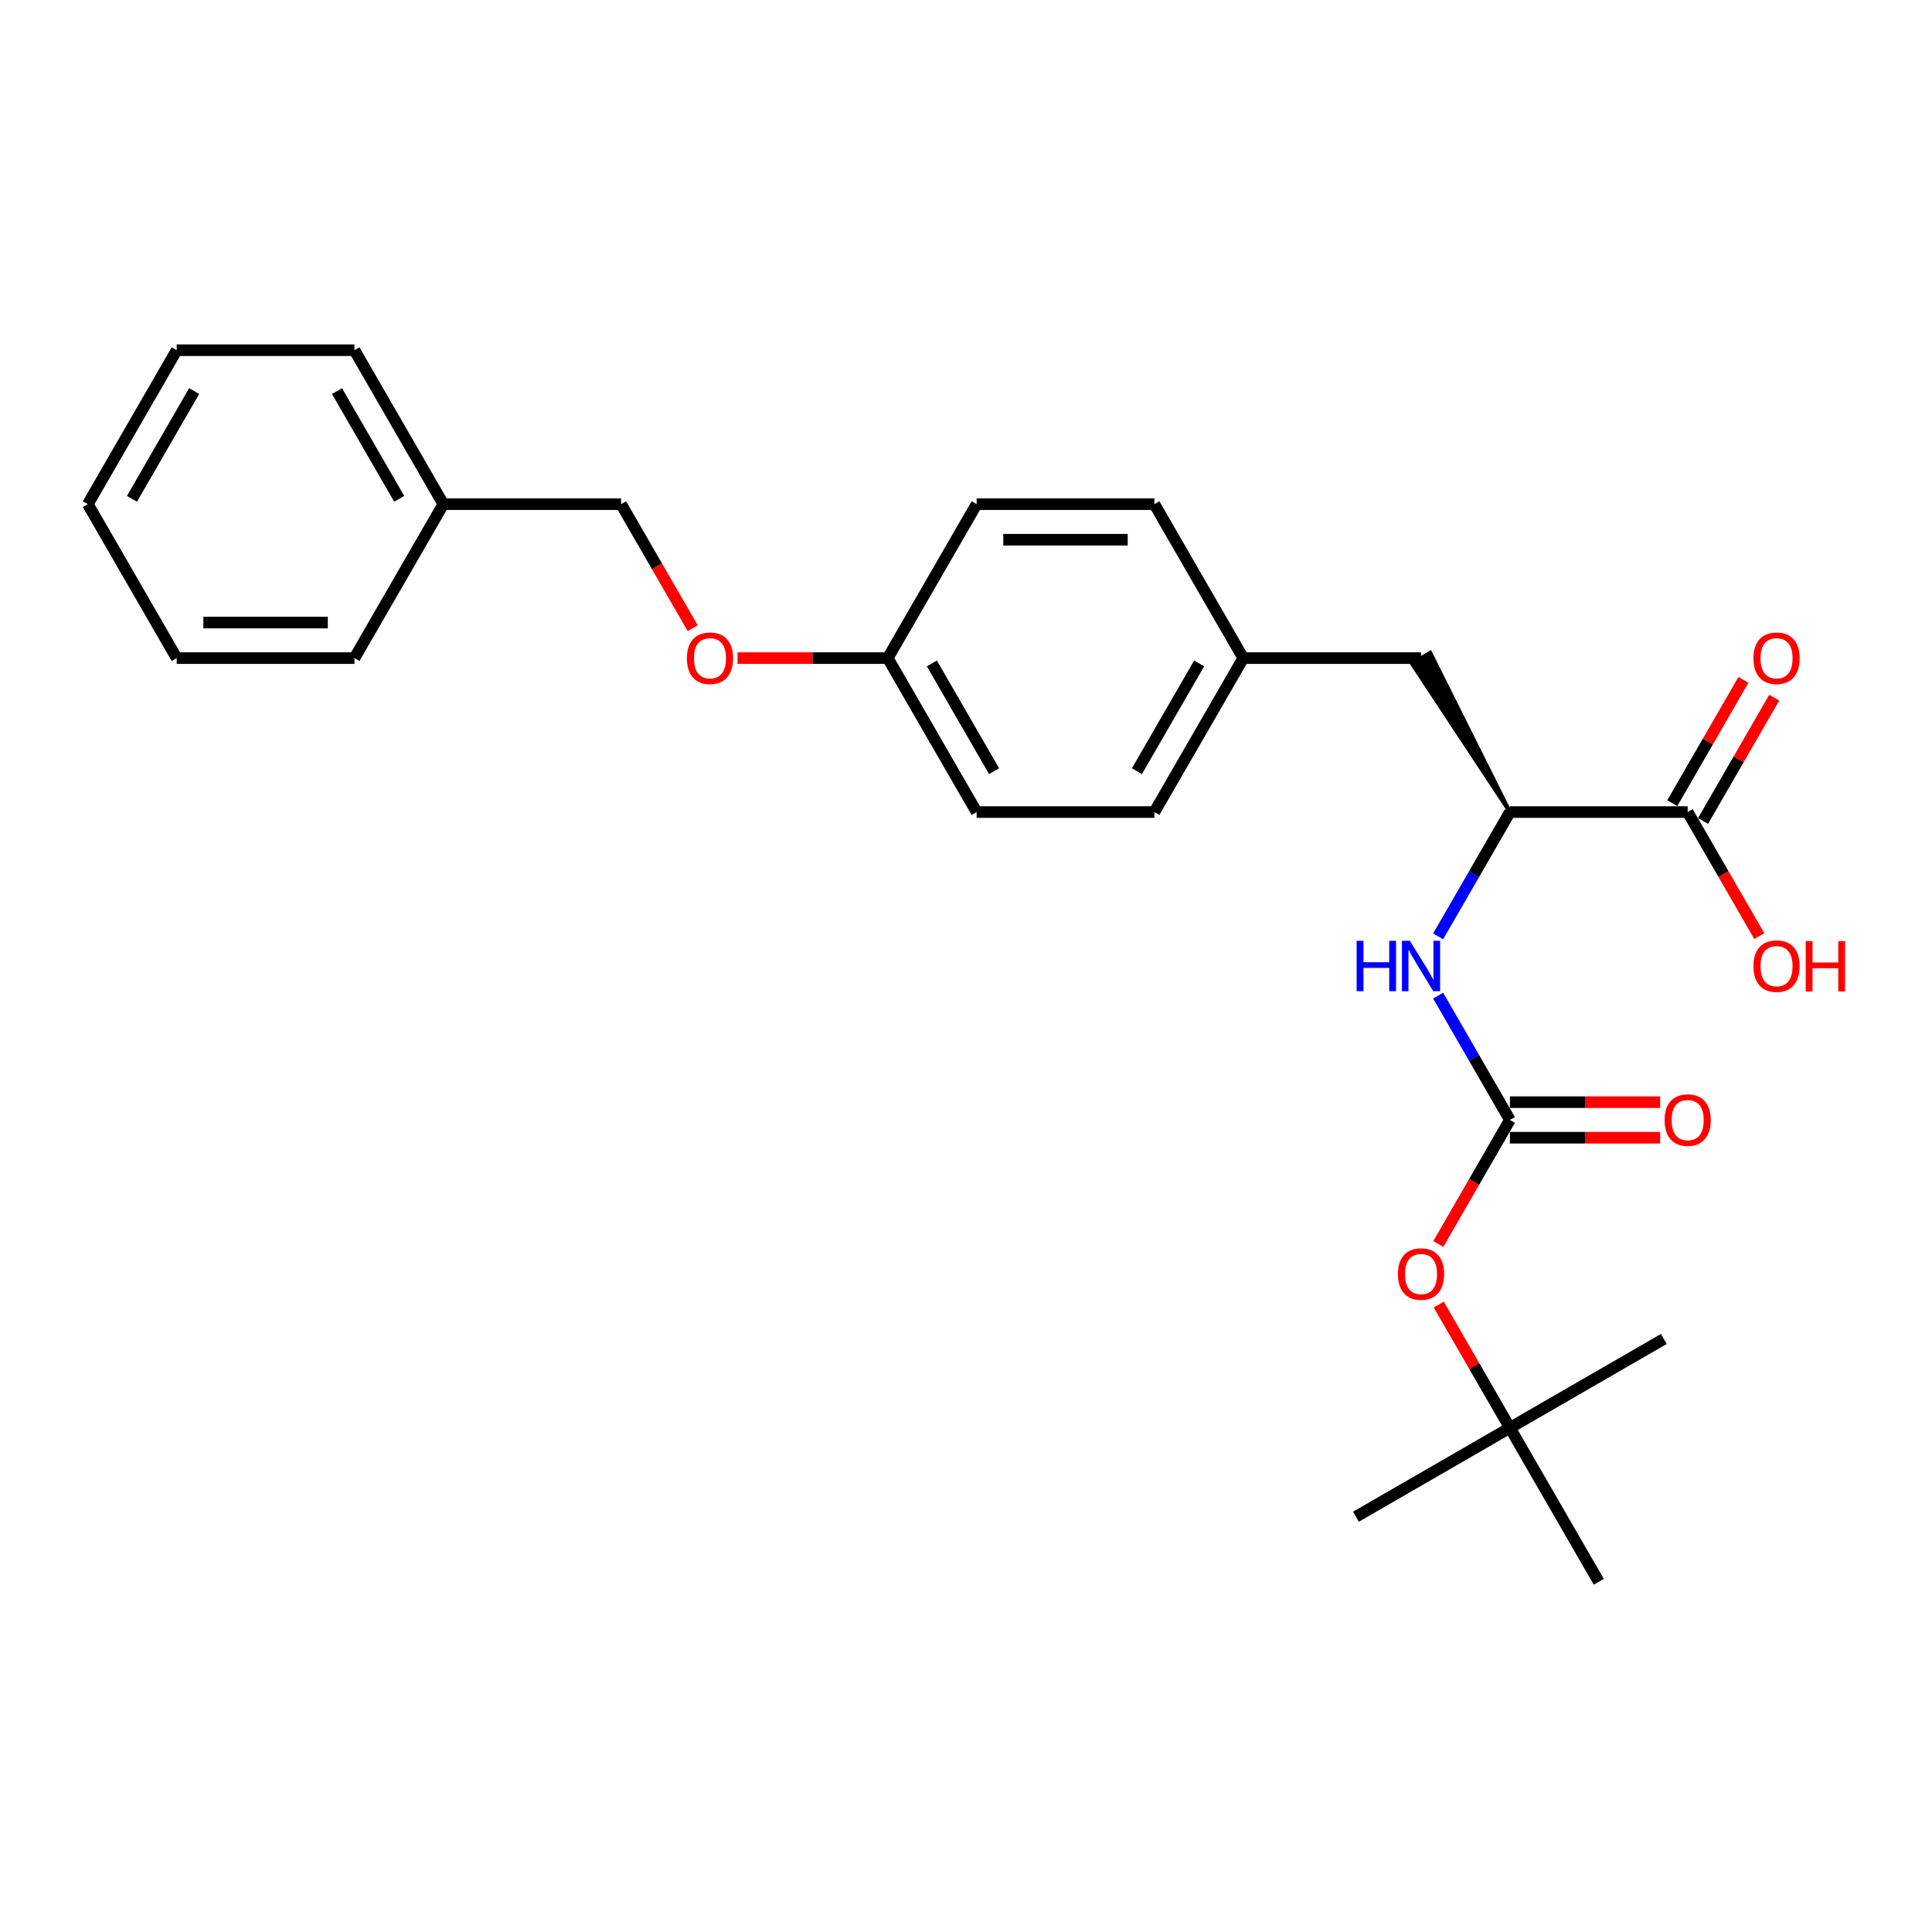 <?xml version='1.0' encoding='iso-8859-1'?>
<svg version='1.1' baseProfile='full'
              xmlns='http://www.w3.org/2000/svg'
                      xmlns:rdkit='http://www.rdkit.org/xml'
                      xmlns:xlink='http://www.w3.org/1999/xlink'
                  xml:space='preserve'
width='1000px' height='1000px' viewBox='0 0 1000 1000'>
<!-- END OF HEADER -->
<rect style='opacity:1.0;fill:#FFFFFF;stroke:none' width='1000' height='1000' x='0' y='0'> </rect>
<path class='bond-0' d='M 781.527,579.682 L 762.95,547.505' style='fill:none;fill-rule:evenodd;stroke:#000000;stroke-width:6px;stroke-linecap:butt;stroke-linejoin:miter;stroke-opacity:1' />
<path class='bond-0' d='M 762.95,547.505 L 744.373,515.329' style='fill:none;fill-rule:evenodd;stroke:#0000FF;stroke-width:6px;stroke-linecap:butt;stroke-linejoin:miter;stroke-opacity:1' />
<path class='bond-3' d='M 781.527,579.682 L 762.993,611.785' style='fill:none;fill-rule:evenodd;stroke:#000000;stroke-width:6px;stroke-linecap:butt;stroke-linejoin:miter;stroke-opacity:1' />
<path class='bond-3' d='M 762.993,611.785 L 744.458,643.889' style='fill:none;fill-rule:evenodd;stroke:#FF0000;stroke-width:6px;stroke-linecap:butt;stroke-linejoin:miter;stroke-opacity:1' />
<path class='bond-4' d='M 781.527,588.883 L 820.401,588.883' style='fill:none;fill-rule:evenodd;stroke:#000000;stroke-width:6px;stroke-linecap:butt;stroke-linejoin:miter;stroke-opacity:1' />
<path class='bond-4' d='M 820.401,588.883 L 859.275,588.883' style='fill:none;fill-rule:evenodd;stroke:#FF0000;stroke-width:6px;stroke-linecap:butt;stroke-linejoin:miter;stroke-opacity:1' />
<path class='bond-4' d='M 781.527,570.481 L 820.401,570.481' style='fill:none;fill-rule:evenodd;stroke:#000000;stroke-width:6px;stroke-linecap:butt;stroke-linejoin:miter;stroke-opacity:1' />
<path class='bond-4' d='M 820.401,570.481 L 859.275,570.481' style='fill:none;fill-rule:evenodd;stroke:#FF0000;stroke-width:6px;stroke-linecap:butt;stroke-linejoin:miter;stroke-opacity:1' />
<path class='bond-1' d='M 744.373,484.671 L 762.95,452.495' style='fill:none;fill-rule:evenodd;stroke:#0000FF;stroke-width:6px;stroke-linecap:butt;stroke-linejoin:miter;stroke-opacity:1' />
<path class='bond-1' d='M 762.95,452.495 L 781.527,420.318' style='fill:none;fill-rule:evenodd;stroke:#000000;stroke-width:6px;stroke-linecap:butt;stroke-linejoin:miter;stroke-opacity:1' />
<path class='bond-2' d='M 781.527,420.318 L 873.536,420.318' style='fill:none;fill-rule:evenodd;stroke:#000000;stroke-width:6px;stroke-linecap:butt;stroke-linejoin:miter;stroke-opacity:1' />
<path class='bond-5' d='M 781.527,420.318 L 740.304,337.875 L 730.742,343.396 Z' style='fill:#000000;fill-rule:evenodd;fill-opacity:1;stroke:#000000;stroke-width:2px;stroke-linecap:butt;stroke-linejoin:miter;stroke-opacity:1;' />
<path class='bond-6' d='M 881.505,424.918 L 899.923,393.018' style='fill:none;fill-rule:evenodd;stroke:#000000;stroke-width:6px;stroke-linecap:butt;stroke-linejoin:miter;stroke-opacity:1' />
<path class='bond-6' d='M 899.923,393.018 L 918.34,361.117' style='fill:none;fill-rule:evenodd;stroke:#FF0000;stroke-width:6px;stroke-linecap:butt;stroke-linejoin:miter;stroke-opacity:1' />
<path class='bond-6' d='M 865.568,415.717 L 883.986,383.817' style='fill:none;fill-rule:evenodd;stroke:#000000;stroke-width:6px;stroke-linecap:butt;stroke-linejoin:miter;stroke-opacity:1' />
<path class='bond-6' d='M 883.986,383.817 L 902.404,351.916' style='fill:none;fill-rule:evenodd;stroke:#FF0000;stroke-width:6px;stroke-linecap:butt;stroke-linejoin:miter;stroke-opacity:1' />
<path class='bond-10' d='M 873.536,420.318 L 892.071,452.421' style='fill:none;fill-rule:evenodd;stroke:#000000;stroke-width:6px;stroke-linecap:butt;stroke-linejoin:miter;stroke-opacity:1' />
<path class='bond-10' d='M 892.071,452.421 L 910.606,484.524' style='fill:none;fill-rule:evenodd;stroke:#FF0000;stroke-width:6px;stroke-linecap:butt;stroke-linejoin:miter;stroke-opacity:1' />
<path class='bond-7' d='M 744.692,675.245 L 763.109,707.146' style='fill:none;fill-rule:evenodd;stroke:#FF0000;stroke-width:6px;stroke-linecap:butt;stroke-linejoin:miter;stroke-opacity:1' />
<path class='bond-7' d='M 763.109,707.146 L 781.527,739.047' style='fill:none;fill-rule:evenodd;stroke:#000000;stroke-width:6px;stroke-linecap:butt;stroke-linejoin:miter;stroke-opacity:1' />
<path class='bond-9' d='M 735.523,340.636 L 643.514,340.636' style='fill:none;fill-rule:evenodd;stroke:#000000;stroke-width:6px;stroke-linecap:butt;stroke-linejoin:miter;stroke-opacity:1' />
<path class='bond-18' d='M 781.527,739.047 L 701.845,785.051' style='fill:none;fill-rule:evenodd;stroke:#000000;stroke-width:6px;stroke-linecap:butt;stroke-linejoin:miter;stroke-opacity:1' />
<path class='bond-19' d='M 781.527,739.047 L 861.21,693.042' style='fill:none;fill-rule:evenodd;stroke:#000000;stroke-width:6px;stroke-linecap:butt;stroke-linejoin:miter;stroke-opacity:1' />
<path class='bond-20' d='M 781.527,739.047 L 827.532,818.729' style='fill:none;fill-rule:evenodd;stroke:#000000;stroke-width:6px;stroke-linecap:butt;stroke-linejoin:miter;stroke-opacity:1' />
<path class='bond-8' d='M 381.748,340.636 L 420.622,340.636' style='fill:none;fill-rule:evenodd;stroke:#FF0000;stroke-width:6px;stroke-linecap:butt;stroke-linejoin:miter;stroke-opacity:1' />
<path class='bond-8' d='M 420.622,340.636 L 459.496,340.636' style='fill:none;fill-rule:evenodd;stroke:#000000;stroke-width:6px;stroke-linecap:butt;stroke-linejoin:miter;stroke-opacity:1' />
<path class='bond-12' d='M 358.551,325.16 L 340.017,293.056' style='fill:none;fill-rule:evenodd;stroke:#FF0000;stroke-width:6px;stroke-linecap:butt;stroke-linejoin:miter;stroke-opacity:1' />
<path class='bond-12' d='M 340.017,293.056 L 321.482,260.953' style='fill:none;fill-rule:evenodd;stroke:#000000;stroke-width:6px;stroke-linecap:butt;stroke-linejoin:miter;stroke-opacity:1' />
<path class='bond-13' d='M 643.514,340.636 L 597.509,420.318' style='fill:none;fill-rule:evenodd;stroke:#000000;stroke-width:6px;stroke-linecap:butt;stroke-linejoin:miter;stroke-opacity:1' />
<path class='bond-13' d='M 620.677,343.387 L 588.473,399.165' style='fill:none;fill-rule:evenodd;stroke:#000000;stroke-width:6px;stroke-linecap:butt;stroke-linejoin:miter;stroke-opacity:1' />
<path class='bond-14' d='M 643.514,340.636 L 597.509,260.953' style='fill:none;fill-rule:evenodd;stroke:#000000;stroke-width:6px;stroke-linecap:butt;stroke-linejoin:miter;stroke-opacity:1' />
<path class='bond-11' d='M 459.496,340.636 L 505.5,260.953' style='fill:none;fill-rule:evenodd;stroke:#000000;stroke-width:6px;stroke-linecap:butt;stroke-linejoin:miter;stroke-opacity:1' />
<path class='bond-26' d='M 459.496,340.636 L 505.5,420.318' style='fill:none;fill-rule:evenodd;stroke:#000000;stroke-width:6px;stroke-linecap:butt;stroke-linejoin:miter;stroke-opacity:1' />
<path class='bond-26' d='M 482.333,343.387 L 514.536,399.165' style='fill:none;fill-rule:evenodd;stroke:#000000;stroke-width:6px;stroke-linecap:butt;stroke-linejoin:miter;stroke-opacity:1' />
<path class='bond-17' d='M 321.482,260.953 L 229.473,260.953' style='fill:none;fill-rule:evenodd;stroke:#000000;stroke-width:6px;stroke-linecap:butt;stroke-linejoin:miter;stroke-opacity:1' />
<path class='bond-16' d='M 597.509,420.318 L 505.5,420.318' style='fill:none;fill-rule:evenodd;stroke:#000000;stroke-width:6px;stroke-linecap:butt;stroke-linejoin:miter;stroke-opacity:1' />
<path class='bond-15' d='M 597.509,260.953 L 505.5,260.953' style='fill:none;fill-rule:evenodd;stroke:#000000;stroke-width:6px;stroke-linecap:butt;stroke-linejoin:miter;stroke-opacity:1' />
<path class='bond-15' d='M 583.708,279.355 L 519.301,279.355' style='fill:none;fill-rule:evenodd;stroke:#000000;stroke-width:6px;stroke-linecap:butt;stroke-linejoin:miter;stroke-opacity:1' />
<path class='bond-21' d='M 229.473,260.953 L 183.468,181.271' style='fill:none;fill-rule:evenodd;stroke:#000000;stroke-width:6px;stroke-linecap:butt;stroke-linejoin:miter;stroke-opacity:1' />
<path class='bond-21' d='M 206.636,258.202 L 174.432,202.424' style='fill:none;fill-rule:evenodd;stroke:#000000;stroke-width:6px;stroke-linecap:butt;stroke-linejoin:miter;stroke-opacity:1' />
<path class='bond-22' d='M 229.473,260.953 L 183.468,340.636' style='fill:none;fill-rule:evenodd;stroke:#000000;stroke-width:6px;stroke-linecap:butt;stroke-linejoin:miter;stroke-opacity:1' />
<path class='bond-24' d='M 183.468,181.271 L 91.459,181.271' style='fill:none;fill-rule:evenodd;stroke:#000000;stroke-width:6px;stroke-linecap:butt;stroke-linejoin:miter;stroke-opacity:1' />
<path class='bond-23' d='M 183.468,340.636 L 91.459,340.636' style='fill:none;fill-rule:evenodd;stroke:#000000;stroke-width:6px;stroke-linecap:butt;stroke-linejoin:miter;stroke-opacity:1' />
<path class='bond-23' d='M 169.667,322.234 L 105.26,322.234' style='fill:none;fill-rule:evenodd;stroke:#000000;stroke-width:6px;stroke-linecap:butt;stroke-linejoin:miter;stroke-opacity:1' />
<path class='bond-25' d='M 91.459,340.636 L 45.455,260.953' style='fill:none;fill-rule:evenodd;stroke:#000000;stroke-width:6px;stroke-linecap:butt;stroke-linejoin:miter;stroke-opacity:1' />
<path class='bond-27' d='M 91.459,181.271 L 45.455,260.953' style='fill:none;fill-rule:evenodd;stroke:#000000;stroke-width:6px;stroke-linecap:butt;stroke-linejoin:miter;stroke-opacity:1' />
<path class='bond-27' d='M 100.495,202.424 L 68.292,258.202' style='fill:none;fill-rule:evenodd;stroke:#000000;stroke-width:6px;stroke-linecap:butt;stroke-linejoin:miter;stroke-opacity:1' />
<path  class='atom-1' d='M 702.197 486.972
L 705.73 486.972
L 705.73 498.049
L 719.053 498.049
L 719.053 486.972
L 722.586 486.972
L 722.586 513.028
L 719.053 513.028
L 719.053 500.994
L 705.73 500.994
L 705.73 513.028
L 702.197 513.028
L 702.197 486.972
' fill='#0000FF'/>
<path  class='atom-1' d='M 729.763 486.972
L 738.301 500.773
Q 739.148 502.135, 740.51 504.6
Q 741.871 507.066, 741.945 507.214
L 741.945 486.972
L 745.405 486.972
L 745.405 513.028
L 741.835 513.028
L 732.671 497.939
Q 731.603 496.172, 730.462 494.148
Q 729.358 492.124, 729.027 491.498
L 729.027 513.028
L 725.641 513.028
L 725.641 486.972
L 729.763 486.972
' fill='#0000FF'/>
<path  class='atom-4' d='M 723.562 659.438
Q 723.562 653.181, 726.653 649.685
Q 729.745 646.189, 735.523 646.189
Q 741.301 646.189, 744.392 649.685
Q 747.484 653.181, 747.484 659.438
Q 747.484 665.768, 744.356 669.375
Q 741.227 672.945, 735.523 672.945
Q 729.781 672.945, 726.653 669.375
Q 723.562 665.805, 723.562 659.438
M 735.523 670.001
Q 739.498 670.001, 741.632 667.351
Q 743.804 664.664, 743.804 659.438
Q 743.804 654.322, 741.632 651.746
Q 739.498 649.133, 735.523 649.133
Q 731.548 649.133, 729.377 651.709
Q 727.242 654.286, 727.242 659.438
Q 727.242 664.701, 729.377 667.351
Q 731.548 670.001, 735.523 670.001
' fill='#FF0000'/>
<path  class='atom-5' d='M 861.575 579.756
Q 861.575 573.499, 864.667 570.003
Q 867.758 566.507, 873.536 566.507
Q 879.315 566.507, 882.406 570.003
Q 885.498 573.499, 885.498 579.756
Q 885.498 586.086, 882.369 589.693
Q 879.241 593.263, 873.536 593.263
Q 867.795 593.263, 864.667 589.693
Q 861.575 586.123, 861.575 579.756
M 873.536 590.318
Q 877.511 590.318, 879.646 587.669
Q 881.817 584.982, 881.817 579.756
Q 881.817 574.64, 879.646 572.064
Q 877.511 569.451, 873.536 569.451
Q 869.562 569.451, 867.39 572.027
Q 865.256 574.603, 865.256 579.756
Q 865.256 585.019, 867.39 587.669
Q 869.562 590.318, 873.536 590.318
' fill='#FF0000'/>
<path  class='atom-7' d='M 907.58 340.709
Q 907.58 334.453, 910.671 330.956
Q 913.763 327.46, 919.541 327.46
Q 925.319 327.46, 928.411 330.956
Q 931.502 334.453, 931.502 340.709
Q 931.502 347.039, 928.374 350.646
Q 925.246 354.216, 919.541 354.216
Q 913.8 354.216, 910.671 350.646
Q 907.58 347.076, 907.58 340.709
M 919.541 351.272
Q 923.516 351.272, 925.65 348.622
Q 927.822 345.935, 927.822 340.709
Q 927.822 335.593, 925.65 333.017
Q 923.516 330.404, 919.541 330.404
Q 915.566 330.404, 913.395 332.98
Q 911.26 335.557, 911.26 340.709
Q 911.26 345.972, 913.395 348.622
Q 915.566 351.272, 919.541 351.272
' fill='#FF0000'/>
<path  class='atom-9' d='M 355.525 340.709
Q 355.525 334.453, 358.617 330.956
Q 361.708 327.46, 367.486 327.46
Q 373.265 327.46, 376.356 330.956
Q 379.448 334.453, 379.448 340.709
Q 379.448 347.039, 376.319 350.646
Q 373.191 354.216, 367.486 354.216
Q 361.745 354.216, 358.617 350.646
Q 355.525 347.076, 355.525 340.709
M 367.486 351.272
Q 371.461 351.272, 373.596 348.622
Q 375.767 345.935, 375.767 340.709
Q 375.767 335.593, 373.596 333.017
Q 371.461 330.404, 367.486 330.404
Q 363.512 330.404, 361.34 332.98
Q 359.206 335.557, 359.206 340.709
Q 359.206 345.972, 361.34 348.622
Q 363.512 351.272, 367.486 351.272
' fill='#FF0000'/>
<path  class='atom-11' d='M 907.58 500.074
Q 907.58 493.817, 910.671 490.321
Q 913.763 486.824, 919.541 486.824
Q 925.319 486.824, 928.411 490.321
Q 931.502 493.817, 931.502 500.074
Q 931.502 506.404, 928.374 510.011
Q 925.246 513.581, 919.541 513.581
Q 913.8 513.581, 910.671 510.011
Q 907.58 506.441, 907.58 500.074
M 919.541 510.636
Q 923.516 510.636, 925.65 507.986
Q 927.822 505.3, 927.822 500.074
Q 927.822 494.958, 925.65 492.382
Q 923.516 489.769, 919.541 489.769
Q 915.566 489.769, 913.395 492.345
Q 911.26 494.921, 911.26 500.074
Q 911.26 505.337, 913.395 507.986
Q 915.566 510.636, 919.541 510.636
' fill='#FF0000'/>
<path  class='atom-11' d='M 934.631 487.119
L 938.164 487.119
L 938.164 498.197
L 951.487 498.197
L 951.487 487.119
L 955.02 487.119
L 955.02 513.176
L 951.487 513.176
L 951.487 501.141
L 938.164 501.141
L 938.164 513.176
L 934.631 513.176
L 934.631 487.119
' fill='#FF0000'/>
</svg>

